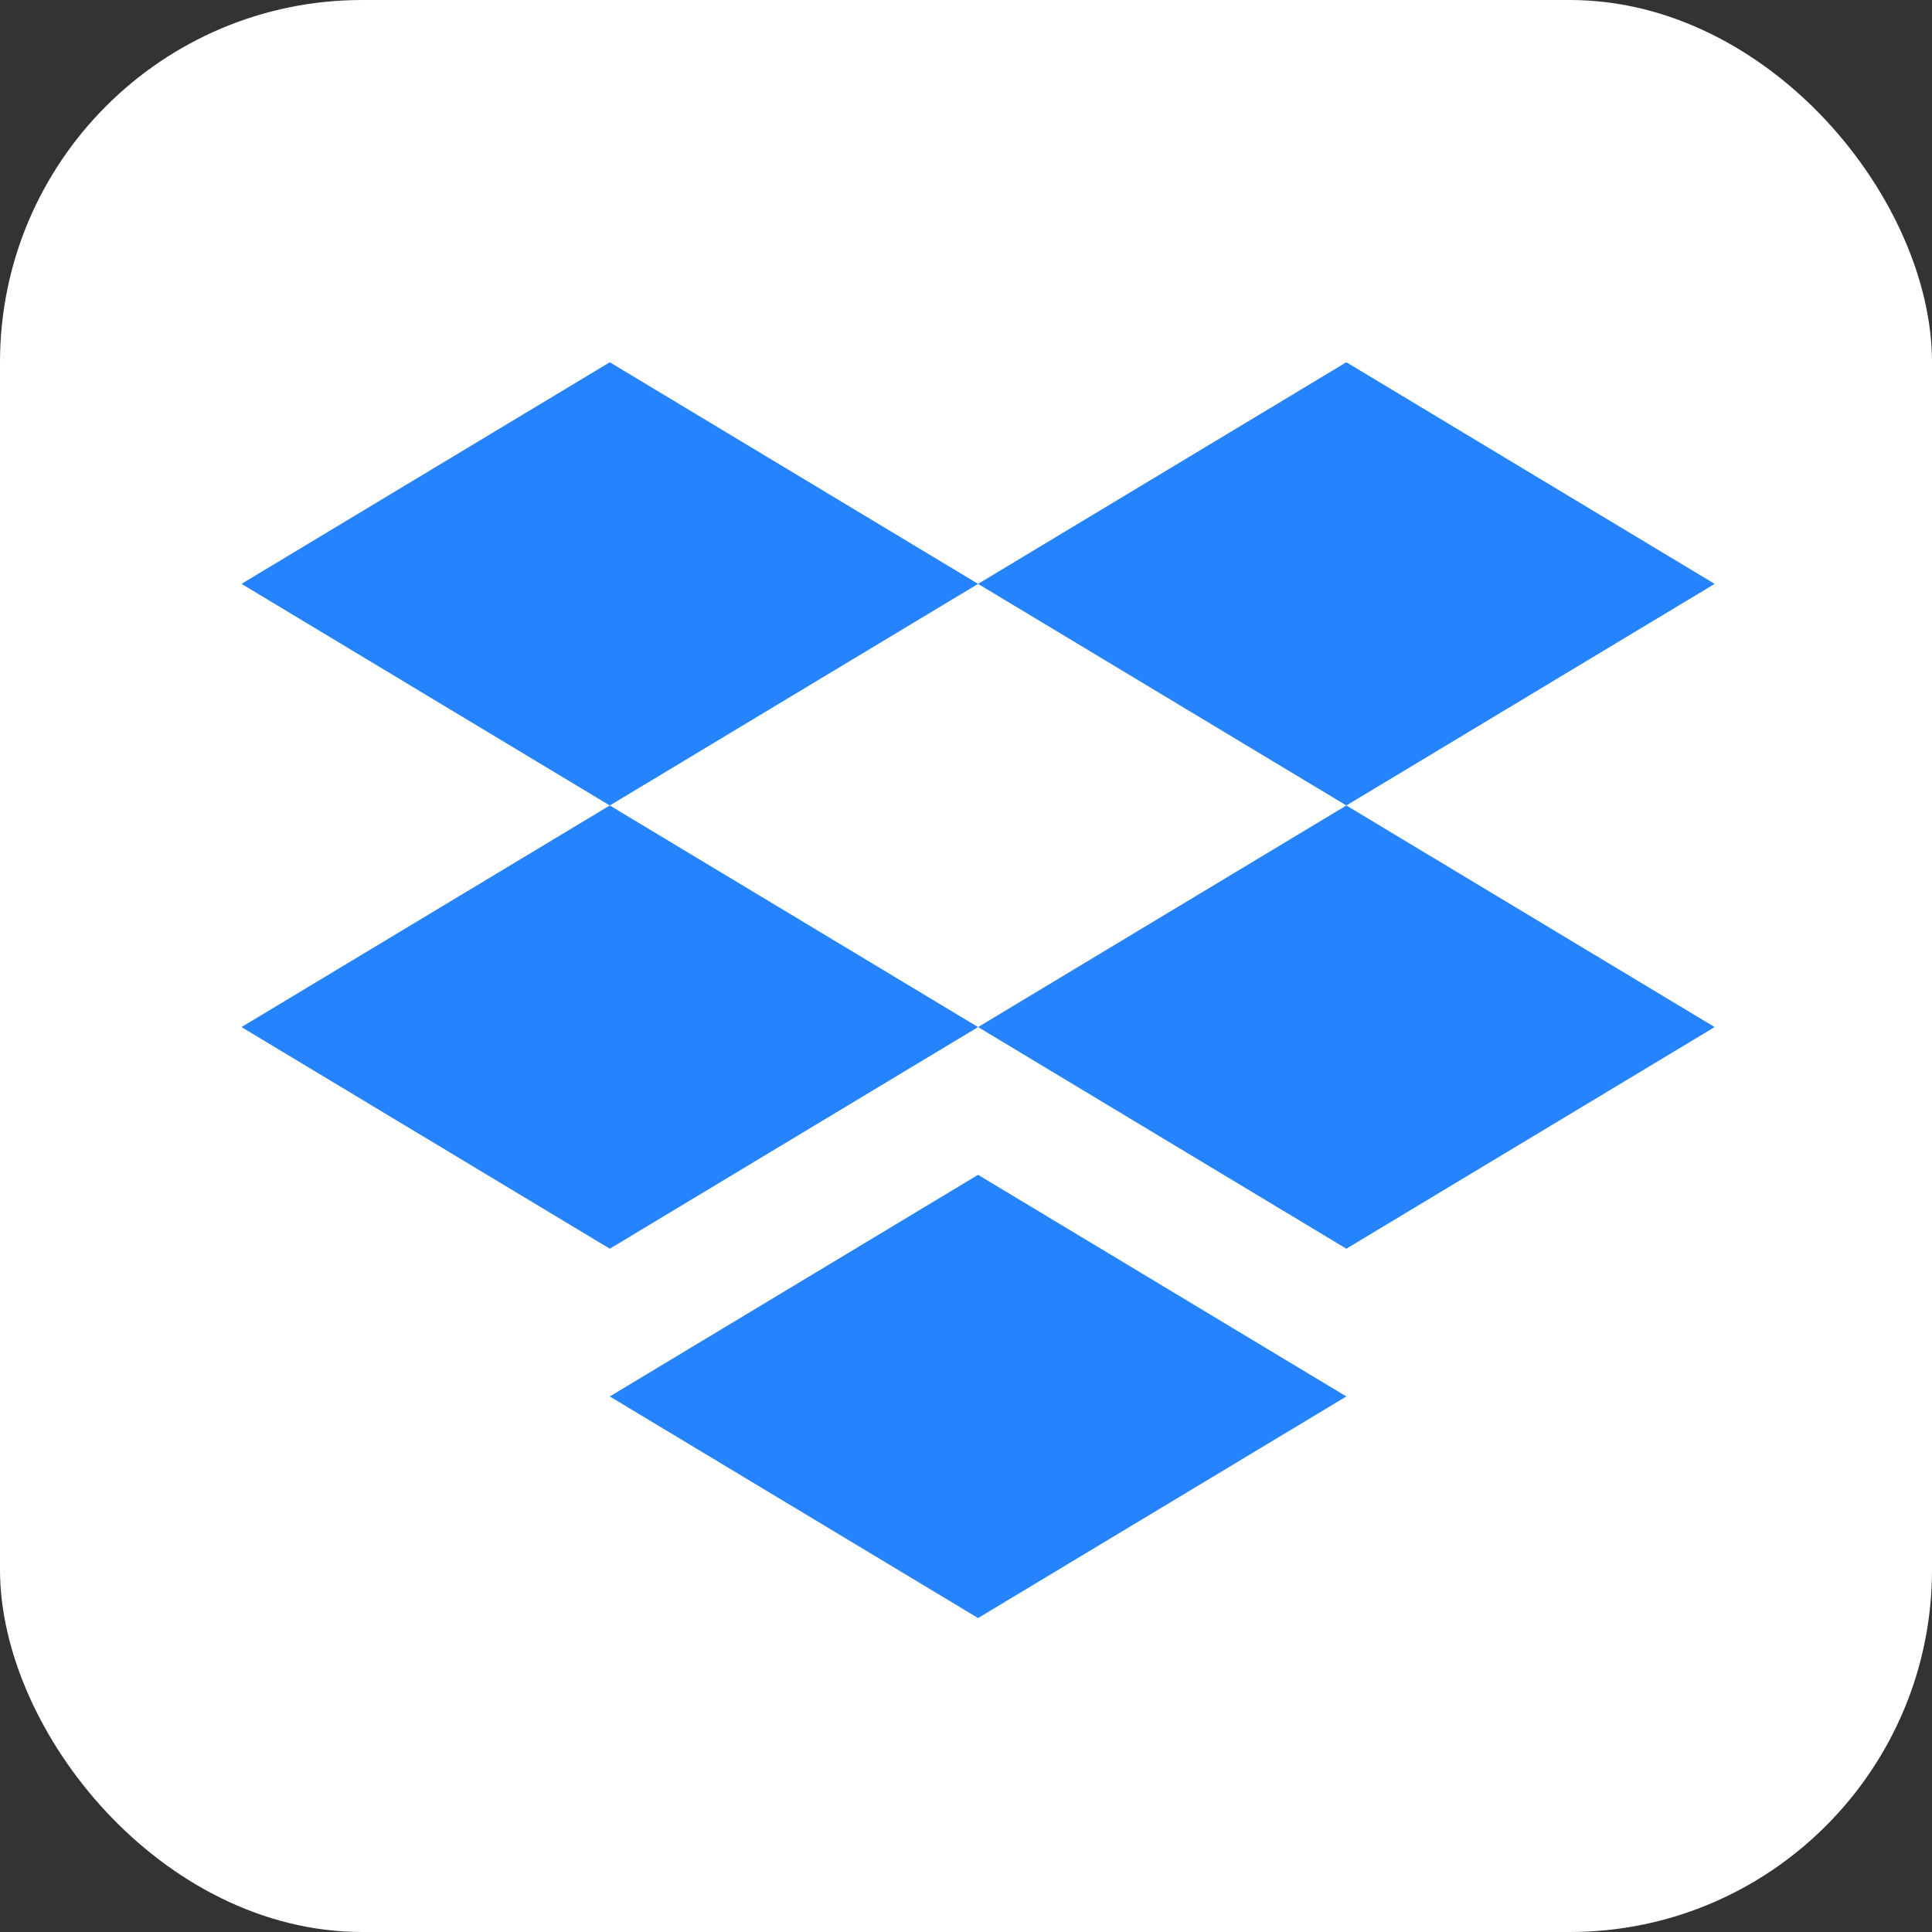 <svg width="80" height="80" viewBox="0 0 80 80" fill="none" xmlns="http://www.w3.org/2000/svg">
<rect x="0" y="0" width="80" height="80" fill="#333333" stroke="none"/>
<rect width="80" height="80" rx="15" fill="white"/>
<path fill-rule="evenodd" clip-rule="evenodd" d="M25.25 15L10 24.177L25.25 33.353L10 42.529L25.25 51.706L40.5 42.529L55.75 51.706L71 42.529L55.75 33.353L71 24.177L55.75 15L40.5 24.177L25.25 15ZM40.5 24.177L55.75 33.353L40.5 42.529L25.25 33.353L40.5 24.177Z" fill="#2583FD"/>
<path d="M25.25 57.824L40.5 48.647L55.75 57.824L40.5 67L25.25 57.824Z" fill="#2583FD"/>
</svg>
